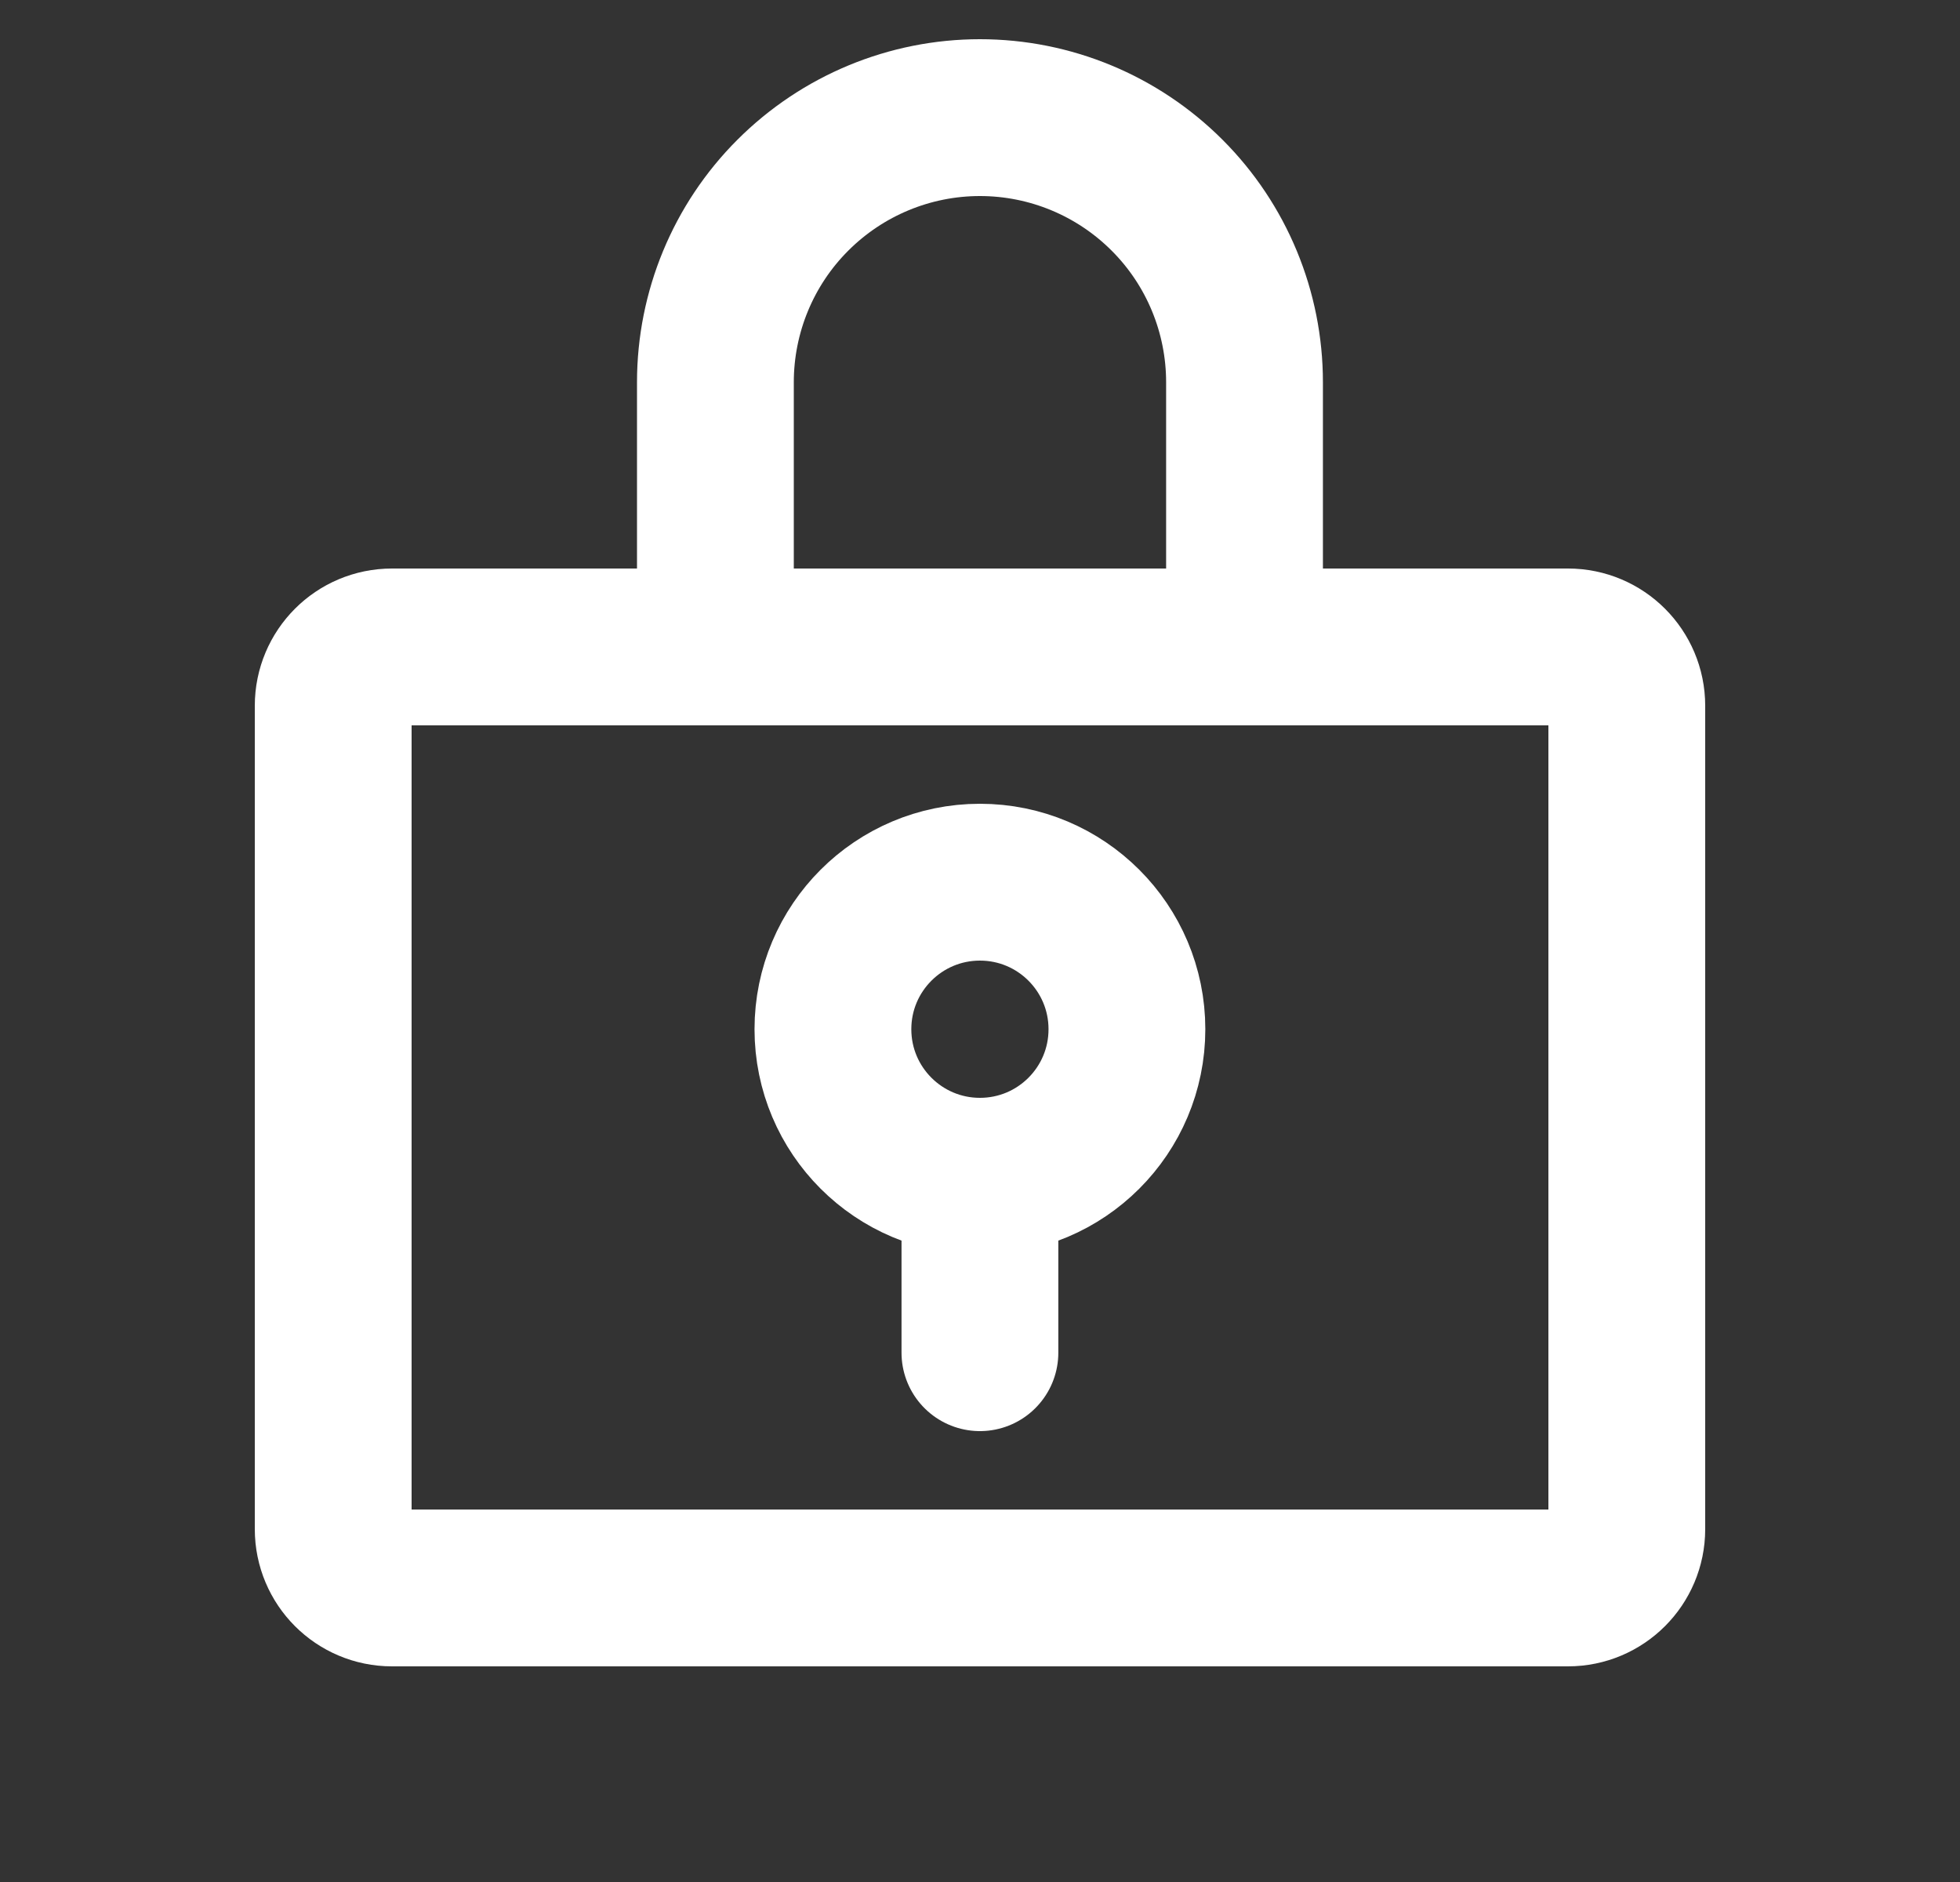 <svg width="25" height="24" viewBox="0 0 25 24" fill="none" xmlns="http://www.w3.org/2000/svg">
<rect x="0" y="0" width="25" height="24" fill="#333333" stroke="none"/>
<path d="M12.499 15C13.535 15 14.374 14.161 14.374 13.125C14.374 12.089 13.535 11.25 12.499 11.25C11.464 11.25 10.624 12.089 10.624 13.125C10.624 14.161 11.464 15 12.499 15Z" stroke="white" stroke-width="2" stroke-linecap="round" stroke-linejoin="round"/>
<path d="M12.499 15V17.25" stroke="white" stroke-width="2" stroke-linecap="round" stroke-linejoin="round"/>
<path d="M20 8.25H5C4.585 8.25 4.25 8.586 4.25 9V19.5C4.25 19.914 4.585 20.25 5 20.25H20C20.414 20.25 20.75 19.914 20.75 19.5V9C20.75 8.586 20.414 8.25 20 8.25Z" stroke="white" stroke-width="2" stroke-linecap="round" stroke-linejoin="round"/>
<path d="M9.125 8.25V4.875C9.125 3.98 9.48 3.121 10.113 2.489C10.746 1.856 11.604 1.5 12.499 1.5C13.395 1.5 14.253 1.856 14.886 2.489C15.519 3.121 15.874 3.98 15.874 4.875V8.25" stroke="white" stroke-width="2" stroke-linecap="round" stroke-linejoin="round"/>
</svg>
